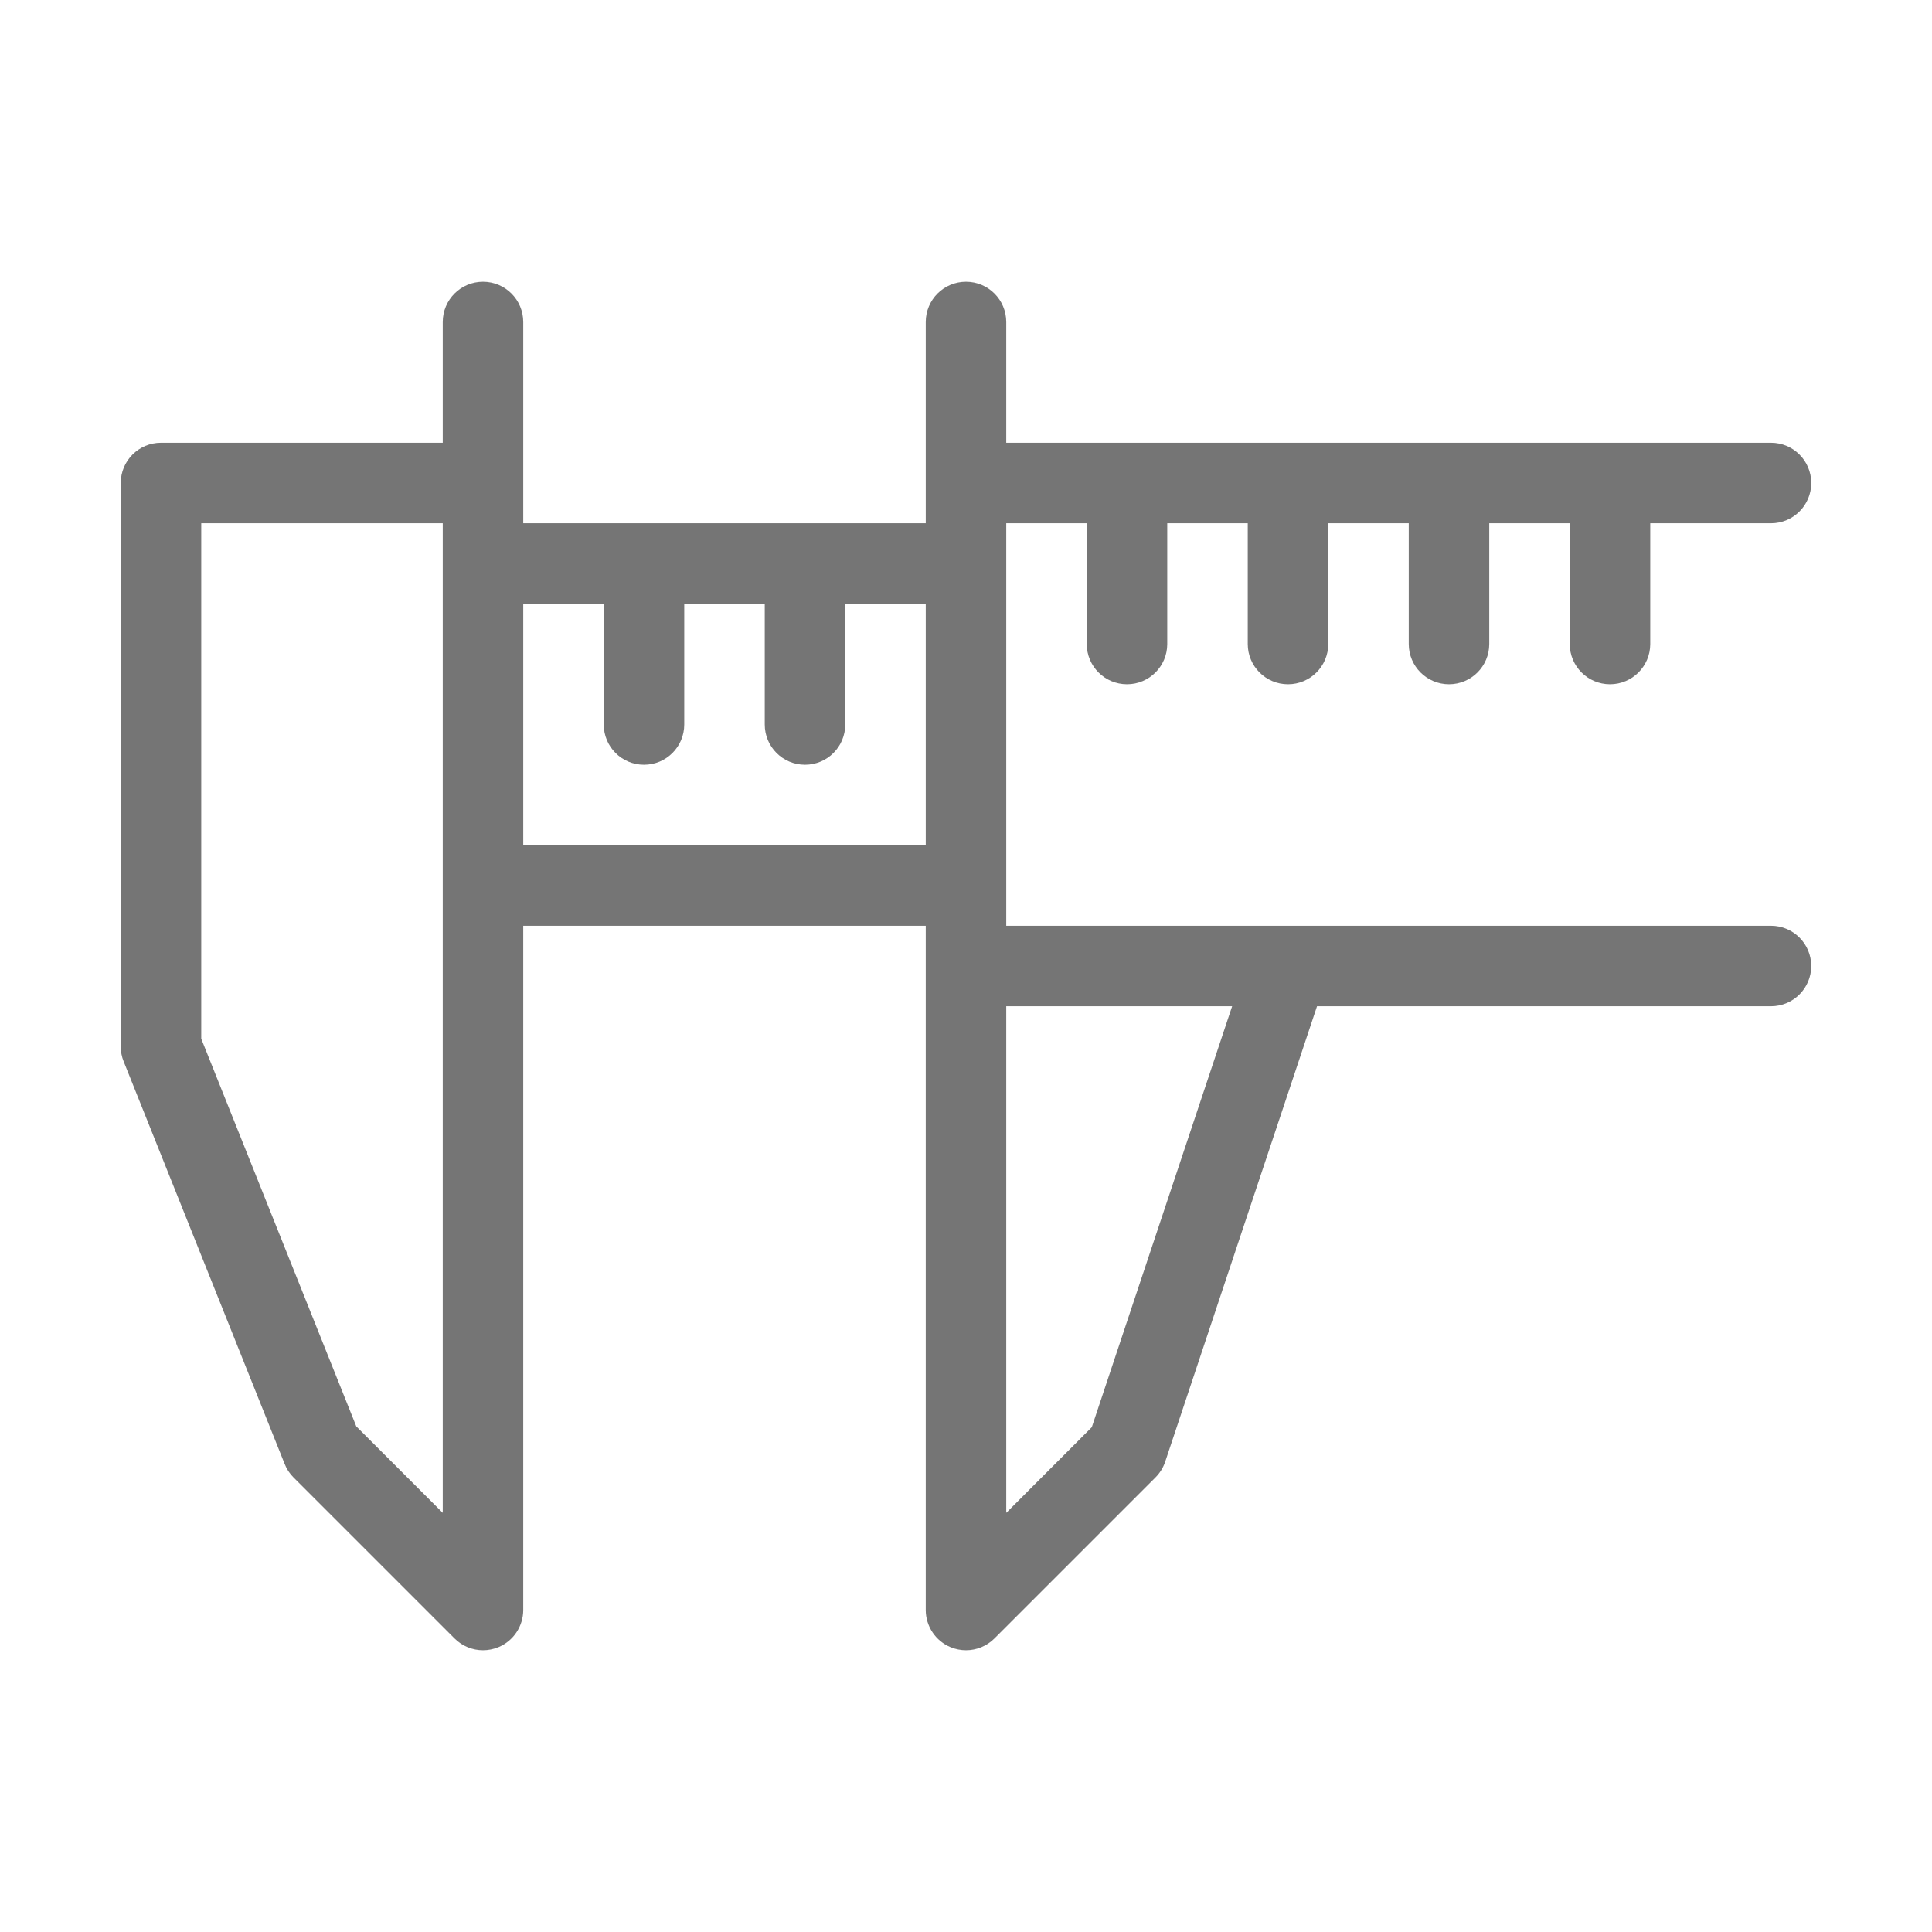 <svg xmlns="http://www.w3.org/2000/svg" width="1024" height="1024" viewBox="0 0 1024 1024"><path fill="#757575" d="M938.666 490.668h-405.332v-213.334h42.666v64c0 11.793 9.54 21.334 21.334 21.334s21.332-9.541 21.332-21.334v-64h42.668v64c0 11.793 9.54 21.334 21.332 21.334 11.794 0 21.334-9.541 21.334-21.334v-64h42.666v64c0 11.793 9.541 21.334 21.334 21.334s21.334-9.541 21.334-21.334v-64h42.666v64c0 11.793 9.54 21.334 21.334 21.334s21.332-9.541 21.332-21.334v-64h64c11.794 0 21.334-9.54 21.334-21.334s-9.54-21.332-21.334-21.332h-405.332v-64c0-11.794-9.541-21.334-21.334-21.334s-21.334 9.54-21.334 21.334v106.666h-213.332v-106.666c0-11.794-9.541-21.334-21.334-21.334s-21.334 9.54-21.334 21.334v64h-149.333c-11.793 0-21.333 9.54-21.333 21.332v298.668c0 2.708 0.499 5.418 1.54 7.914l85.333 213.334c1.041 2.708 2.666 5.124 4.71 7.168l85.334 85.332c4.083 4.083 9.54 6.252 15.082 6.252 2.752 0 5.542-0.543 8.166-1.626 7.958-3.29 13.167-11.085 13.167-19.708v-362.666h213.332v362.666c0 8.623 5.21 16.419 13.167 19.708 2.624 1.083 5.418 1.626 8.166 1.626 5.542 0 10.999-2.168 15.082-6.252l85.334-85.332c2.333-2.335 4.125-5.21 5.167-8.333l80.468-241.417h240.611c11.793 0 21.334-9.54 21.334-21.334 0-11.793-9.536-21.332-21.33-21.332zM234.666 801.836l-45.832-45.833-82.168-205.457v-273.212h128v524.502zM490.666 448h-213.332v-128h42.666v64c0 11.794 9.54 21.334 21.334 21.334s21.332-9.54 21.332-21.334v-64h42.668v64c0 11.794 9.54 21.334 21.332 21.334 11.794 0 21.334-9.54 21.334-21.334v-64h42.666v128zM578.666 756.46l-45.332 45.376v-268.502h119.722l-74.39 223.126z" /></svg>